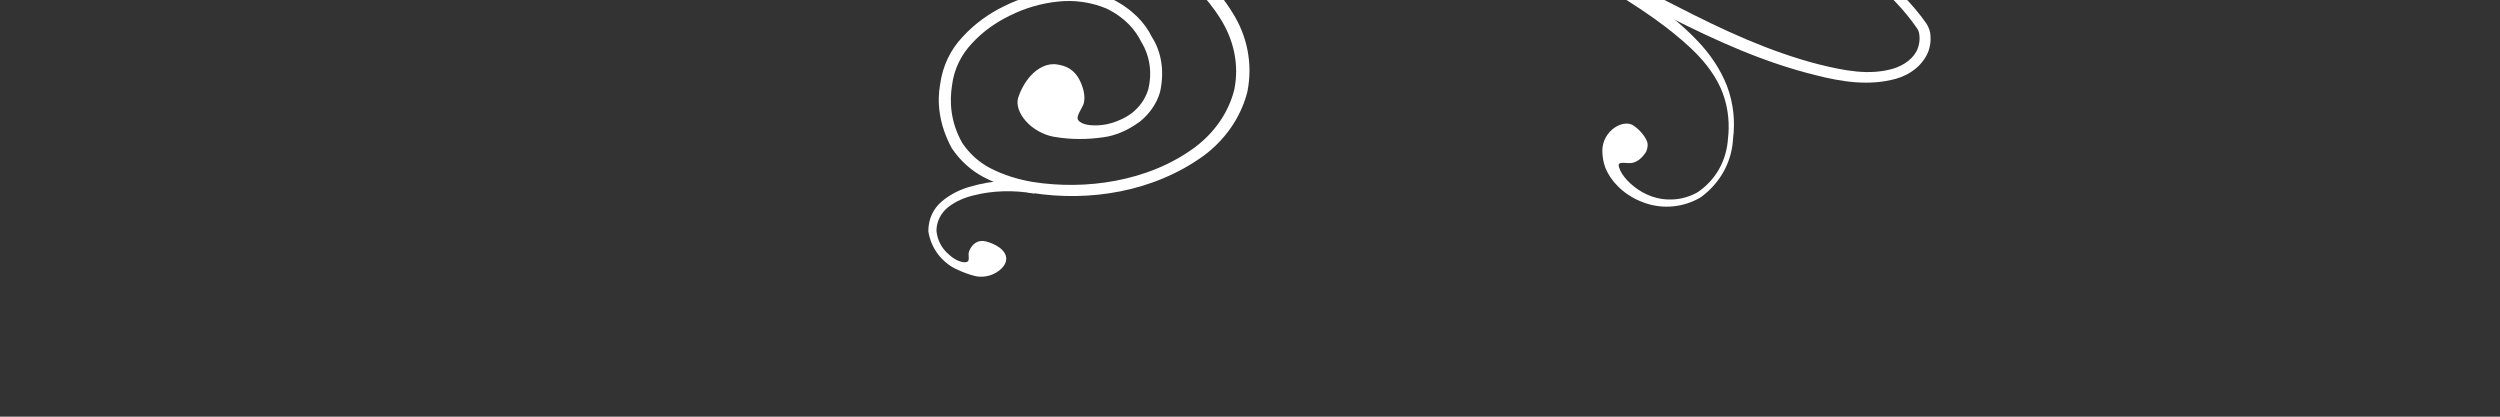 <?xml version="1.0"?><svg width="744.094" height="124.016" xmlns="http://www.w3.org/2000/svg" xmlns:xlink="http://www.w3.org/1999/xlink">
 <rect width="100%" height="100%" fill="#333333" stroke="none"/>
 <title>white twisted tree banner</title>
 <defs>
  <linearGradient id="linearGradient3055">
   <stop stop-color="#ffffff" offset="0" id="stop3057"/>
   <stop stop-color="#ffffff" stop-opacity="0" offset="1" id="stop3059"/>
  </linearGradient>
  <linearGradient id="linearGradient3264">
   <stop stop-color="#81e6e0" offset="0" id="stop3266"/>
   <stop stop-color="#ffffff" offset="1" id="stop3268"/>
  </linearGradient>
  <linearGradient gradientUnits="userSpaceOnUse" xlink:href="#linearGradient3264" id="linearGradient3284" y2="896.354" x2="548.032" y1="32.362" x1="288.571"/>
  <linearGradient gradientUnits="userSpaceOnUse" xlink:href="#linearGradient3055" id="linearGradient3061" y2="179.59" x2="137.381" y1="777.601" x1="315.168"/>
 </defs>
 <g>
  <title>Layer 1</title>
  <g display="inline" id="layer1">
   <path fill="#ffffff" fill-rule="evenodd" id="path3197" d="m490.389,43.463c-0.074,0.648 -0.177,1.087 -0.347,1.477c-0.171,0.39 -0.404,0.734 -0.701,1.094c-0.478,0.632 -1.086,1.244 -1.784,1.703c-0.697,0.458 -1.484,0.753 -2.176,0.803c-0.501,0.036 -1.271,-0.037 -1.981,-0.066c-0.709,-0.029 -1.365,0.001 -1.582,0.433c-0.173,0.345 0.174,1.545 0.999,2.854c0.825,1.31 2.15,2.673 3.345,3.614c0.751,0.592 2.034,1.63 4.202,2.59c1.609,0.721 3.708,1.345 6.253,1.414c2.545,0.069 5.555,-0.42 8.576,-2.109c2.607,-1.732 4.849,-4.084 6.438,-6.886c1.589,-2.802 2.512,-6.059 2.69,-9.261c0.106,-0.897 0.173,-1.816 0.194,-2.752c0.057,-2.511 -0.203,-4.757 -0.636,-6.77c-0.433,-2.013 -1.042,-3.794 -1.754,-5.407c-1.154,-2.544 -2.49,-4.602 -3.966,-6.507c-1.476,-1.905 -3.103,-3.656 -5.027,-5.455c-2.756,-2.57 -6.049,-5.334 -10.692,-8.653c-2.321,-1.66 -4.986,-3.452 -8.083,-5.416c-3.097,-1.964 -6.633,-4.096 -10.599,-6.49l2.261,-3.035c10.11,6.039 20.809,12.611 29.485,21.802c3.534,3.753 6.564,8.154 8.52,13.166c0,0 0,0 0,0c1.917,5.106 2.465,10.478 1.797,15.672c-0.284,5.701 -2.862,12.429 -9.523,17.389c-5.232,3.139 -11.434,3.642 -16.838,1.702c-0.048,-0.017 -0.095,-0.034 -0.142,-0.052c-1.848,-0.658 -3.339,-1.454 -4.589,-2.275c-1.251,-0.821 -2.263,-1.672 -3.126,-2.531c-1.726,-1.719 -2.9,-3.452 -3.788,-5.554c-0.561,-1.582 -0.908,-3.276 -0.9,-5.193c0.005,-1.318 0.376,-2.695 1.035,-3.887c0.66,-1.192 1.602,-2.195 2.624,-2.89c1.021,-0.695 2.112,-1.084 3.077,-1.179c0.965,-0.095 1.801,0.098 2.437,0.503c1.089,0.693 2.233,1.777 3.06,2.896c0.414,0.559 0.755,1.123 0.979,1.665c0.224,0.542 0.324,1.059 0.262,1.592z"/>
   <path fill="#ffffff" fill-rule="evenodd" id="path3933" d="m778.71,-29.031c1.194,-0.401 4.05,-1.22 7.5,-2.436c8.57,-4.261 21.861,-10.62 21.861,-10.62c0,-0.001 0,-0.001 0,-0.002c0,0 0,0 0,0c-0,-0 -0,-0 -0,-0.001c-0,-0 -0,-0 -0,-0c-4.441,-5.869 -4.434,-5.86 -0.002,-0.002c0,0 0,0 0,0c0,0 0,0 0,0c0,0 0,0 0,0c0,0 0,0 0,0c0,0 0,0 0,0c0,0 0,0 0,0c-0.054,-0.041 -2.128,0.73 -5.527,1.684c-3.398,0.954 -8.119,2.092 -13.343,2.72c-1.815,0.218 -4.078,0.075 -6.347,-0.153c-1.952,-0.373 -3.882,-0.856 -5.585,-1.241c-1.702,-0.385 -3.178,-0.671 -4.294,-0.61c-2.006,0.11 -3.931,0.824 -5.281,2.097c-1.35,1.273 -2.163,3.129 -1.536,5.527c0.22,0.842 0.6,1.596 1.117,2.267c-1.909,0.295 -3.83,0.53 -5.76,0.699c-9.484,0.812 -19.14,-0.03 -28.267,-2.531c-12.668,-3.476 -24.944,-7.94 -36.95,-12.84c0,0 0,0 0,0c-10.691,-4.36 -21.202,-8.945 -32.008,-12.717c0,0 0,0 0,0c-12.396,-4.33 -25.27,-7.54 -38.372,-9.564c-18.515,-2.865 -37.415,-3.62 -56.295,-3.445l0.059,5.051c7.199,-0.158 15.716,-0.209 25.105,0.14c9.389,0.349 19.65,1.103 30.296,2.657c12.269,1.78 25.081,4.772 37.555,9.012c10.629,3.603 21.228,8.125 31.902,12.376c12.687,5.064 25.41,9.482 37.567,12.719c0,0 0,0 0,0c10.443,2.774 20.736,3.284 29.754,2.438c6.291,-0.626 11.944,-1.832 16.849,-3.229l0,-0z"/>
   <path fill="#ffffff" fill-rule="evenodd" id="path3083" d="m101.216,-72.95c-34.185,0.021 -71.097,0.09 -109.444,0.15l0,9.394c753.842,0.022 952.309,-0.943 1134.854,-2.748c-435.016,-2.112 -450.121,-7.144 -1025.409,-6.796z"/>
   <path fill="#ffffff" fill-rule="evenodd" id="path3085" d="m-10,-52.414l0,8.494c26.427,-0.037 59.176,-0.1 100.089,-0.15c68.601,-0.084 -44.693,-0.216 44.232,-0.2c36.699,0.007 74.074,-0.028 111.16,-0.05c18.691,-0.011 37.298,-0.019 55.746,-0.05c6.363,-0.011 12.725,-0.028 19.043,-0.05c3.237,-0.011 6.479,0.001 9.743,-0.05c24.348,-0.385 48.271,3.026 70.416,9.344c17.792,5.068 34.562,11.48 50.487,18.388c15.925,6.908 30.998,14.296 45.283,21.486c7.332,3.702 14.639,7.233 21.977,10.243c7.338,3.011 14.697,5.519 22.088,7.345c3.865,0.999 7.947,1.844 12.013,2.149c4.066,0.304 8.145,0.043 12.068,-1.049c4.368,-1.233 8.098,-4.193 9.632,-8.195c0.529,-1.486 0.737,-3.048 0.609,-4.597c-0.033,-1.075 -0.392,-2.362 -1.218,-3.648c-4.268,-6.083 -9.45,-10.974 -14.559,-15.24c-5.239,-4.385 -10.404,-8.099 -14.947,-11.692c-2.016,-1.599 -3.888,-3.16 -5.481,-4.747c-1.096,-1.119 -2.049,-2.144 -2.657,-3.198c-0.114,-0.197 -0.247,-0.404 -0.332,-0.6c-0.398,-0.978 -0.465,-1.924 -0.111,-2.448c0.174,-0.482 0.584,-0.875 1.107,-1.249c0.523,-0.375 1.162,-0.718 1.771,-1.049c-0.049,0.046 0.201,0.14 0.609,0.1c0.594,0.005 1.223,0.127 1.938,0.25c2.34,0.42 4.313,1.176 6.366,1.899c2.255,0.81 4.449,1.612 7.031,2.298c2.582,0.686 5.59,1.28 9.577,1.749c0.541,0.064 1.063,0.134 1.605,0.2c6.041,0.732 12.097,1.623 18.158,2.598c1.963,0.316 3.909,0.612 5.868,0.949c0.547,0.094 1.115,0.203 1.661,0.3c0.144,0.025 0.3,0.075 0.443,0.1c0.007,-0.014 -0.007,-0.036 0,-0.05c-0.128,-0.064 -0.258,-0.136 -0.388,-0.2c-0.49,-0.242 -1.002,-0.509 -1.495,-0.75c-1.764,-0.862 -3.534,-1.705 -5.314,-2.548c-5.496,-2.604 -11.005,-5.136 -16.663,-7.545c-0.504,-0.215 -1.044,-0.436 -1.55,-0.65c-6.201,-2.618 -11.499,-2.995 -17.715,-2.948c-2.316,0.015 -4.837,0.072 -7.584,0.4c-0.872,0.103 -1.788,0.246 -2.713,0.5c-0.626,0.165 -1.259,0.376 -1.827,0.799c-1.359,1.043 -2.793,2.356 -3.377,4.097c-0.424,1.269 -0.236,2.7 0.388,4.047c0.116,0.25 0.25,0.503 0.388,0.75c0.738,1.323 1.782,2.566 2.934,3.748c1.67,1.713 3.576,3.354 5.591,4.997c4.538,3.701 9.666,7.438 14.725,11.792c4.941,4.255 9.895,9.08 13.84,14.89c0.44,0.619 0.586,1.433 0.664,2.298c0.082,1.161 -0.083,2.374 -0.498,3.498c-1.045,2.927 -4.073,5.158 -7.529,6.146c-3.362,0.967 -6.966,1.151 -10.684,0.799c-3.718,-0.351 -7.558,-1.199 -11.349,-2.149c-7.142,-1.828 -14.269,-4.373 -21.424,-7.395c-7.155,-3.022 -14.338,-6.562 -21.59,-10.293c-14.235,-7.338 -29.287,-14.843 -45.283,-21.936c-15.996,-7.093 -32.942,-13.734 -50.985,-19.038c-22.589,-6.63 -47.076,-10.306 -72.077,-10.093c-3.194,0.027 -6.432,0.012 -9.688,0c-6.312,-0.023 -12.626,-0.066 -18.988,-0.1c-18.444,-0.097 -37.056,-0.236 -55.746,-0.35c-37.084,-0.226 -74.464,-0.413 -111.16,-0.65c-88.931,-0.573 24.369,-0.948 -44.232,-1.249c-40.913,-0.18 -73.661,-0.345 -100.089,-0.45z"/>
   <path fill="#ffffff" fill-rule="evenodd" id="path3101" d="m-10,-32.977l0,6.746c90.552,-0.17 191.589,-0.58 283.658,-1.599c3.89,-0.166 7.75,-0.159 11.625,-0.05c13.161,0.371 26.122,2.359 38.308,6.146c8.02,2.476 15.81,5.913 22.752,10.443c6.84,4.455 12.712,10.144 16.884,16.839c3.929,6.179 5.674,13.631 4.152,21.086c-1.737,7.063 -6.105,12.943 -11.57,17.089c-7.229,5.388 -15.553,8.528 -23.86,10.093c-8.306,1.565 -16.628,1.54 -24.247,0.4c-4.297,-0.713 -8.821,-2 -13.12,-4.247c-3.259,-1.73 -6.085,-4.276 -8.193,-7.445c-3.582,-6.343 -3.758,-12.372 -3.045,-17.039c0.623,-5.124 2.901,-9.327 5.868,-12.492c3.386,-3.725 7.419,-6.447 11.459,-8.395c4.46,-2.21 9.21,-3.588 13.95,-4.097c4.959,-0.61 10.136,0.126 14.725,2.049c2.813,1.377 4.977,2.991 6.643,4.697c1.666,1.706 2.838,3.486 3.654,5.147c1.414,2.272 2.232,4.765 2.547,7.195c0.315,2.43 0.118,4.774 -0.388,6.895c-1.007,3.475 -3.148,5.762 -4.872,7.145c-1.585,1.16 -2.607,1.618 -2.989,1.799c-1.97,0.934 -4.111,1.609 -6.089,1.799c-3.114,0.3 -5.892,-0.072 -6.92,-1.449c-0.412,-0.552 -0.136,-1.396 0.277,-2.249c0.413,-0.852 0.96,-1.713 1.218,-2.348c0.297,-0.731 0.422,-1.84 0.277,-3.048c-0.145,-1.208 -0.547,-2.523 -1.107,-3.748c-0.56,-1.225 -1.278,-2.345 -2.325,-3.248c-1.047,-0.903 -2.4,-1.599 -4.65,-1.949c-2.968,-0.464 -5.736,1.094 -7.75,3.248c-2.015,2.154 -3.276,4.909 -3.82,6.646c-0.635,2.028 0.24,4.611 2.214,6.896c0.987,1.142 2.256,2.162 3.709,2.998c1.453,0.836 3.119,1.473 4.761,1.749c2.718,0.457 5.1,0.643 7.473,0.65c2.374,0.006 4.75,-0.152 7.418,-0.55c1.472,-0.211 3.081,-0.623 4.872,-1.349c1.791,-0.726 3.719,-1.76 5.868,-3.348c2.012,-1.664 3.778,-3.737 4.982,-6.296c0.381,-0.807 0.698,-1.644 0.941,-2.498c1.434,-6.525 0.211,-12.24 -2.491,-16.389c-1.961,-4.133 -5.86,-8.279 -11.902,-11.293c-5.766,-2.364 -11.549,-2.967 -16.663,-2.298c-5.542,0.609 -10.724,2.179 -15.279,4.447c-4.577,2.195 -8.859,5.258 -12.456,9.194c-3.443,3.617 -5.949,8.474 -6.698,14.241c-0.901,5.027 -0.418,11.695 3.488,18.888c2.524,3.769 5.825,6.67 9.466,8.594c4.954,2.567 9.877,3.969 14.338,4.697c17.074,2.707 36.246,-0.246 51.207,-11.093c6.159,-4.583 10.92,-11.081 12.954,-18.938c1.743,-8.637 -0.176,-16.935 -4.429,-23.635c-4.547,-7.381 -10.81,-13.482 -17.936,-18.188c-7.434,-4.924 -15.537,-8.535 -23.749,-11.143c-16.687,-5.356 -34.309,-7.458 -51.594,-6.895c-94.513,-0.044 -189.027,-0.274 -283.547,-0.5z"/>
   <path fill="#ffffff" fill-rule="evenodd" id="path3002" d="m295.326,72.494c-1.414,-0.597 -2.388,-0.82 -3.228,-0.772c-0.839,0.048 -1.533,0.366 -2.113,0.827c-0.964,0.805 -1.618,2.09 -1.691,2.865c-0.002,0.024 -0.004,0.047 -0.005,0.07c-0.039,0.698 0.307,2.102 -0.376,2.421c-0.319,0.149 -0.718,0.186 -1.167,0.133c-0.771,-0.082 -1.695,-0.433 -2.583,-0.968c-0.888,-0.535 -1.729,-1.25 -2.43,-1.952c-1.242,-1.243 -2.681,-3.299 -3.011,-6.382c0.002,-2.595 1.181,-5.254 3.505,-7.095c2.191,-1.714 4.861,-2.847 7.563,-3.495c5.529,-1.409 11.924,-1.646 18.054,-0.519l0.676,-3.165c-6.502,-1.16 -13.324,-0.818 -19.691,1.082c0,0 0,0 0,0c-2.762,0.742 -5.741,2.1 -8.471,4.364c0,0 0,0 0,0c-2.549,2.14 -4.084,5.282 -4.05,8.95c0.194,1.224 0.519,2.371 0.953,3.434c0.559,1.365 1.225,2.447 1.904,3.349c0.679,0.902 1.376,1.621 2.063,2.227c1.375,1.211 2.704,1.985 4.109,2.556c1.396,0.655 2.854,1.212 4.716,1.694c1.814,0.469 3.75,0.218 5.304,-0.414c1.554,-0.633 2.739,-1.626 3.385,-2.549c1.069,-1.526 0.887,-2.911 0.146,-4.031c-0.741,-1.12 -2.05,-1.992 -3.562,-2.631l0,0z"/>
   <path fill="#ffffff" fill-rule="evenodd" id="path4403" d="m494.196,-33.145c0.584,-1.156 0.563,-1.946 0.367,-2.881c-0.196,-0.935 -0.577,-1.989 -1.086,-2.981c0,0 0,0 0,0c-0.572,-1.121 -1.351,-2.092 -2.099,-2.514c-0.052,-0.029 -0.103,-0.056 -0.154,-0.08c-0.456,-0.215 -1.199,-0.421 -1.859,-0.651c-0.66,-0.23 -1.24,-0.496 -1.262,-0.98c-0.021,-0.461 0.184,-0.977 0.584,-1.513c0.639,-0.814 1.757,-1.621 3.076,-2.242c1.319,-0.621 2.83,-1.051 4.215,-1.333c1.471,-0.299 3.942,-0.618 7.35,0.096c2.097,0.442 4.526,1.395 6.824,3.364c1.862,1.674 3.32,3.92 3.839,6.623c0,0 0,0 0,0c0.343,2.997 -0.075,6.069 -1.277,8.99c-1.203,2.921 -3.206,5.692 -5.568,7.984c-2.241,2.424 -5.24,4.255 -8.646,5.214c-3.438,0.959 -7.041,1.253 -10.546,1.095c0,0 0,0 0,0c-3.868,-0.157 -7.838,-0.674 -11.885,-1.482c-4.047,-0.808 -8.173,-1.909 -12.352,-3.129c-8.128,-2.341 -16.73,-5.3 -25.955,-8.428c-7.272,-2.46 -14.849,-5.124 -22.987,-7.066l-1.038,3.535c7.431,1.77 14.895,4.341 22.644,6.915c8.526,2.847 17.209,5.791 26.243,8.287c0,0 0,0 0,0c7.697,2.185 16.118,4.165 25.257,4.424c3.567,0.128 7.534,-0.217 11.653,-1.413c0,0 0,0 0,0c3.727,-1.095 7.223,-3.196 9.999,-6.265c4.287,-4.04 7.977,-10.667 7.053,-19.106c0,0 0,0 0,-0c-0.613,-2.943 -2.214,-5.646 -4.692,-7.829c0,0 0,0 0,-0c-2.418,-2.005 -5.174,-3.289 -8.001,-3.856c-0.465,-0.093 -0.929,-0.171 -1.393,-0.235c-1.992,-0.276 -3.752,-0.278 -5.322,-0.145c-1.57,0.133 -2.95,0.405 -4.196,0.75c-2.492,0.691 -4.46,1.653 -6.265,2.891c-2.012,1.509 -3.75,3.236 -5.262,5.617c-0.732,1.153 -1.211,2.507 -1.372,3.844c-0.161,1.338 -0.009,2.655 0.378,3.777c0.386,1.122 0.997,2.049 1.696,2.688c0.699,0.639 1.482,0.994 2.258,1.048c1.329,0.093 3.506,-0.099 5.475,-0.598c0.985,-0.25 1.92,-0.566 2.676,-0.956c0.756,-0.39 1.325,-0.849 1.631,-1.459l-0,0z"/>
   <path fill="#ffffff" fill-rule="evenodd" id="path4441" d="m571.863,-70.727c0,0 0.347,0.092 0.974,0.246c0.627,0.154 1.534,0.37 2.665,0.6c1.131,0.23 2.487,0.472 4.006,0.665c1.519,0.193 3.202,0.333 4.973,0.363c1.582,0.037 3.391,-0.091 5.31,-0.503c1.474,-0.247 3.203,-0.997 4.934,-2.289c1.683,-1.4 2.627,-3.251 2.877,-5.249c0.043,-1.317 -0.098,-2.41 -0.325,-3.298c-0.228,-0.889 -0.542,-1.574 -0.873,-2.097c-0.591,-1.056 -1.108,-1.804 -1.431,-2.259c-0.672,-0.947 -1.595,-1.79 -2.619,-2.406c-1.025,-0.616 -2.148,-1.007 -3.248,-1.159c-1.1,-0.152 -2.177,-0.072 -3.154,0.219c-0.977,0.29 -1.854,0.789 -2.572,1.513c-0.717,0.724 -1.115,1.495 -1.276,2.266c-0.16,0.77 -0.084,1.539 0.138,2.24c0.222,0.701 0.588,1.33 1.015,1.85c0.427,0.52 0.914,0.931 1.431,1.246c0.537,0.328 1.339,0.544 2.243,0.895c0.318,0.115 0.691,0.175 1.061,0.233c0.369,0.059 0.733,0.118 1.018,0.242c0.548,0.077 0.935,0.637 0.922,1.265c-0.027,0.436 -0.23,0.88 -0.523,1.287c-0.293,0.406 -0.676,0.772 -1.075,1.069c-0.16,0.12 -0.324,0.23 -0.49,0.331c-1.099,0.663 -2.328,1.145 -3.502,1.505c0,0 0,0 0,0c-1.718,0.532 -3.408,0.847 -4.935,1.035c-1.527,0.188 -2.894,0.251 -4.021,0.264c-1.127,0.014 -2.017,-0.02 -2.62,-0.047c-0.603,-0.027 -0.92,-0.047 -0.904,-0.026l0,0z"/>
   <path fill="#ffffff" fill-rule="evenodd" id="path4443" d="m216.769,-27.258c0,0 0.267,-0.05 0.747,-0.132c0.481,-0.082 1.176,-0.195 2.039,-0.306c0.864,-0.111 1.897,-0.22 3.049,-0.281c1.153,-0.062 2.424,-0.076 3.755,-0.003c1.189,0.058 2.537,0.252 3.95,0.665c1.089,0.265 2.337,0.922 3.549,1.985c1.169,1.141 1.754,2.581 1.809,4.094c-0.056,0.99 -0.234,1.802 -0.463,2.457c-0.23,0.654 -0.511,1.151 -0.794,1.525c-0.514,0.76 -0.951,1.293 -1.223,1.617c-0.567,0.674 -1.315,1.257 -2.125,1.663c-0.81,0.406 -1.678,0.639 -2.514,0.693c-0.835,0.054 -1.638,-0.064 -2.352,-0.335c-0.713,-0.271 -1.339,-0.692 -1.828,-1.275c-0.489,-0.582 -0.737,-1.182 -0.806,-1.769c-0.069,-0.587 0.039,-1.159 0.253,-1.673c0.213,-0.514 0.529,-0.966 0.884,-1.333c0.355,-0.367 0.747,-0.649 1.157,-0.857c0.425,-0.217 1.041,-0.336 1.742,-0.55c0.246,-0.069 0.53,-0.094 0.811,-0.117c0.281,-0.024 0.558,-0.049 0.78,-0.127c0.416,-0.028 0.743,-0.427 0.776,-0.899c0.009,-0.328 -0.114,-0.673 -0.306,-0.993c-0.193,-0.32 -0.456,-0.616 -0.735,-0.86c-0.112,-0.099 -0.228,-0.19 -0.346,-0.275c-0.78,-0.557 -1.67,-0.985 -2.527,-1.319c0,0 0,0 0,0c-1.254,-0.492 -2.5,-0.82 -3.633,-1.044c-1.133,-0.224 -2.154,-0.345 -2.999,-0.416c-0.845,-0.072 -1.514,-0.094 -1.968,-0.107c-0.454,-0.012 -0.693,-0.014 -0.68,-0.03l0,0z"/>
   <path fill="#ffffff" fill-rule="evenodd" id="path4449" d="m979.358,-65.103c0.868,0.508 1.619,1.197 2.418,1.948c0.799,0.751 1.64,1.559 2.615,2.223c1.522,1.036 3.559,1.701 5.885,1.754c3.392,0.141 7.015,-0.72 10.018,-1.901c1.033,-0.552 2.126,-1.025 2.799,-1.839c-2.838,-0.095 -5.545,-0.826 -8.138,-1.638c-1.297,-0.406 -2.574,-0.822 -3.851,-1.17c-1.276,-0.348 -2.553,-0.624 -3.837,-0.808c-0.216,-0.031 -0.43,-0.054 -0.641,-0.072c-1.045,-0.15 -1.993,-0.106 -2.949,0.034c-0.957,0.141 -1.924,0.376 -2.904,0.609c-0.296,0.071 -0.624,-0.057 -0.827,-0.301"/>
   <path fill="#ffffff" fill-rule="evenodd" id="path4451" d="m913.189,-65.676c2.116,-1.408 4.871,-1.339 7.387,-1.531c5.013,-0.383 9.83,-2.54 13.449,-5.723c0.681,-0.804 1.498,-1.591 1.734,-2.614c-5.627,1.758 -11.529,-0.224 -16.919,1.677c-2.866,1.011 -4.696,3.657 -5.702,6.258c-0.14,0.363 -0.5,0.659 -0.914,0.789"/>
   <path fill="#ffffff" fill-rule="evenodd" id="path4455" d="m1044.563,-66.57c1.914,0.064 3.541,-0.998 5.143,-1.814c3.192,-1.626 7.072,-2.111 10.697,-1.535c0.776,0.232 1.625,0.403 2.232,0.932c-4.187,1.025 -6.838,4.404 -10.947,5.255c-2.185,0.453 -4.489,-0.462 -6.277,-1.656c-0.25,-0.167 -0.6,-0.211 -0.909,-0.137"/>
   <path fill="#ffffff" fill-rule="evenodd" id="path4457" d="m720.671,-31.518c0,0 0.202,-0.023 0.572,-0.05c0.372,-0.027 0.914,-0.056 1.601,-0.049c0.686,0.007 1.518,0.051 2.459,0.178c0.939,0.127 1.988,0.338 3.089,0.672c1.13,0.374 2.236,0.873 3.247,1.475c1.011,0.602 1.929,1.308 2.717,2.066c0,0 0,0 0,0c0.985,0.962 1.777,1.936 2.399,2.827c0.62,0.891 1.077,1.7 1.41,2.349c0.322,0.615 0.549,1.094 0.684,1.384c0.268,0.571 0.402,1.228 0.393,1.892c-0.007,0.665 -0.156,1.338 -0.439,1.956c-0.567,1.238 -1.662,2.255 -3.201,2.663c-1.539,0.409 -2.765,0.076 -3.609,-0.561c-0.423,-0.319 -0.751,-0.714 -0.985,-1.148c-0.232,-0.434 -0.37,-0.905 -0.413,-1.389c-0.023,-0.273 0.009,-0.594 0.076,-0.952c0.147,-0.825 0.5,-1.856 0.737,-2.966c0.12,-0.555 0.211,-1.128 0.241,-1.695c0.032,-0.567 0.002,-1.127 -0.103,-1.647c-0.064,-0.312 -0.156,-0.609 -0.275,-0.88c-0.338,-0.766 -0.808,-1.493 -1.382,-2.146c-0.574,-0.652 -1.252,-1.23 -1.993,-1.716c-0.928,-0.589 -1.887,-1.023 -2.771,-1.339c-0.884,-0.316 -1.694,-0.514 -2.365,-0.642c-0.67,-0.128 -1.203,-0.189 -1.561,-0.224c-0.36,-0.036 -0.546,-0.048 -0.531,-0.06l0,0z"/>
  </g>
 </g>
</svg>